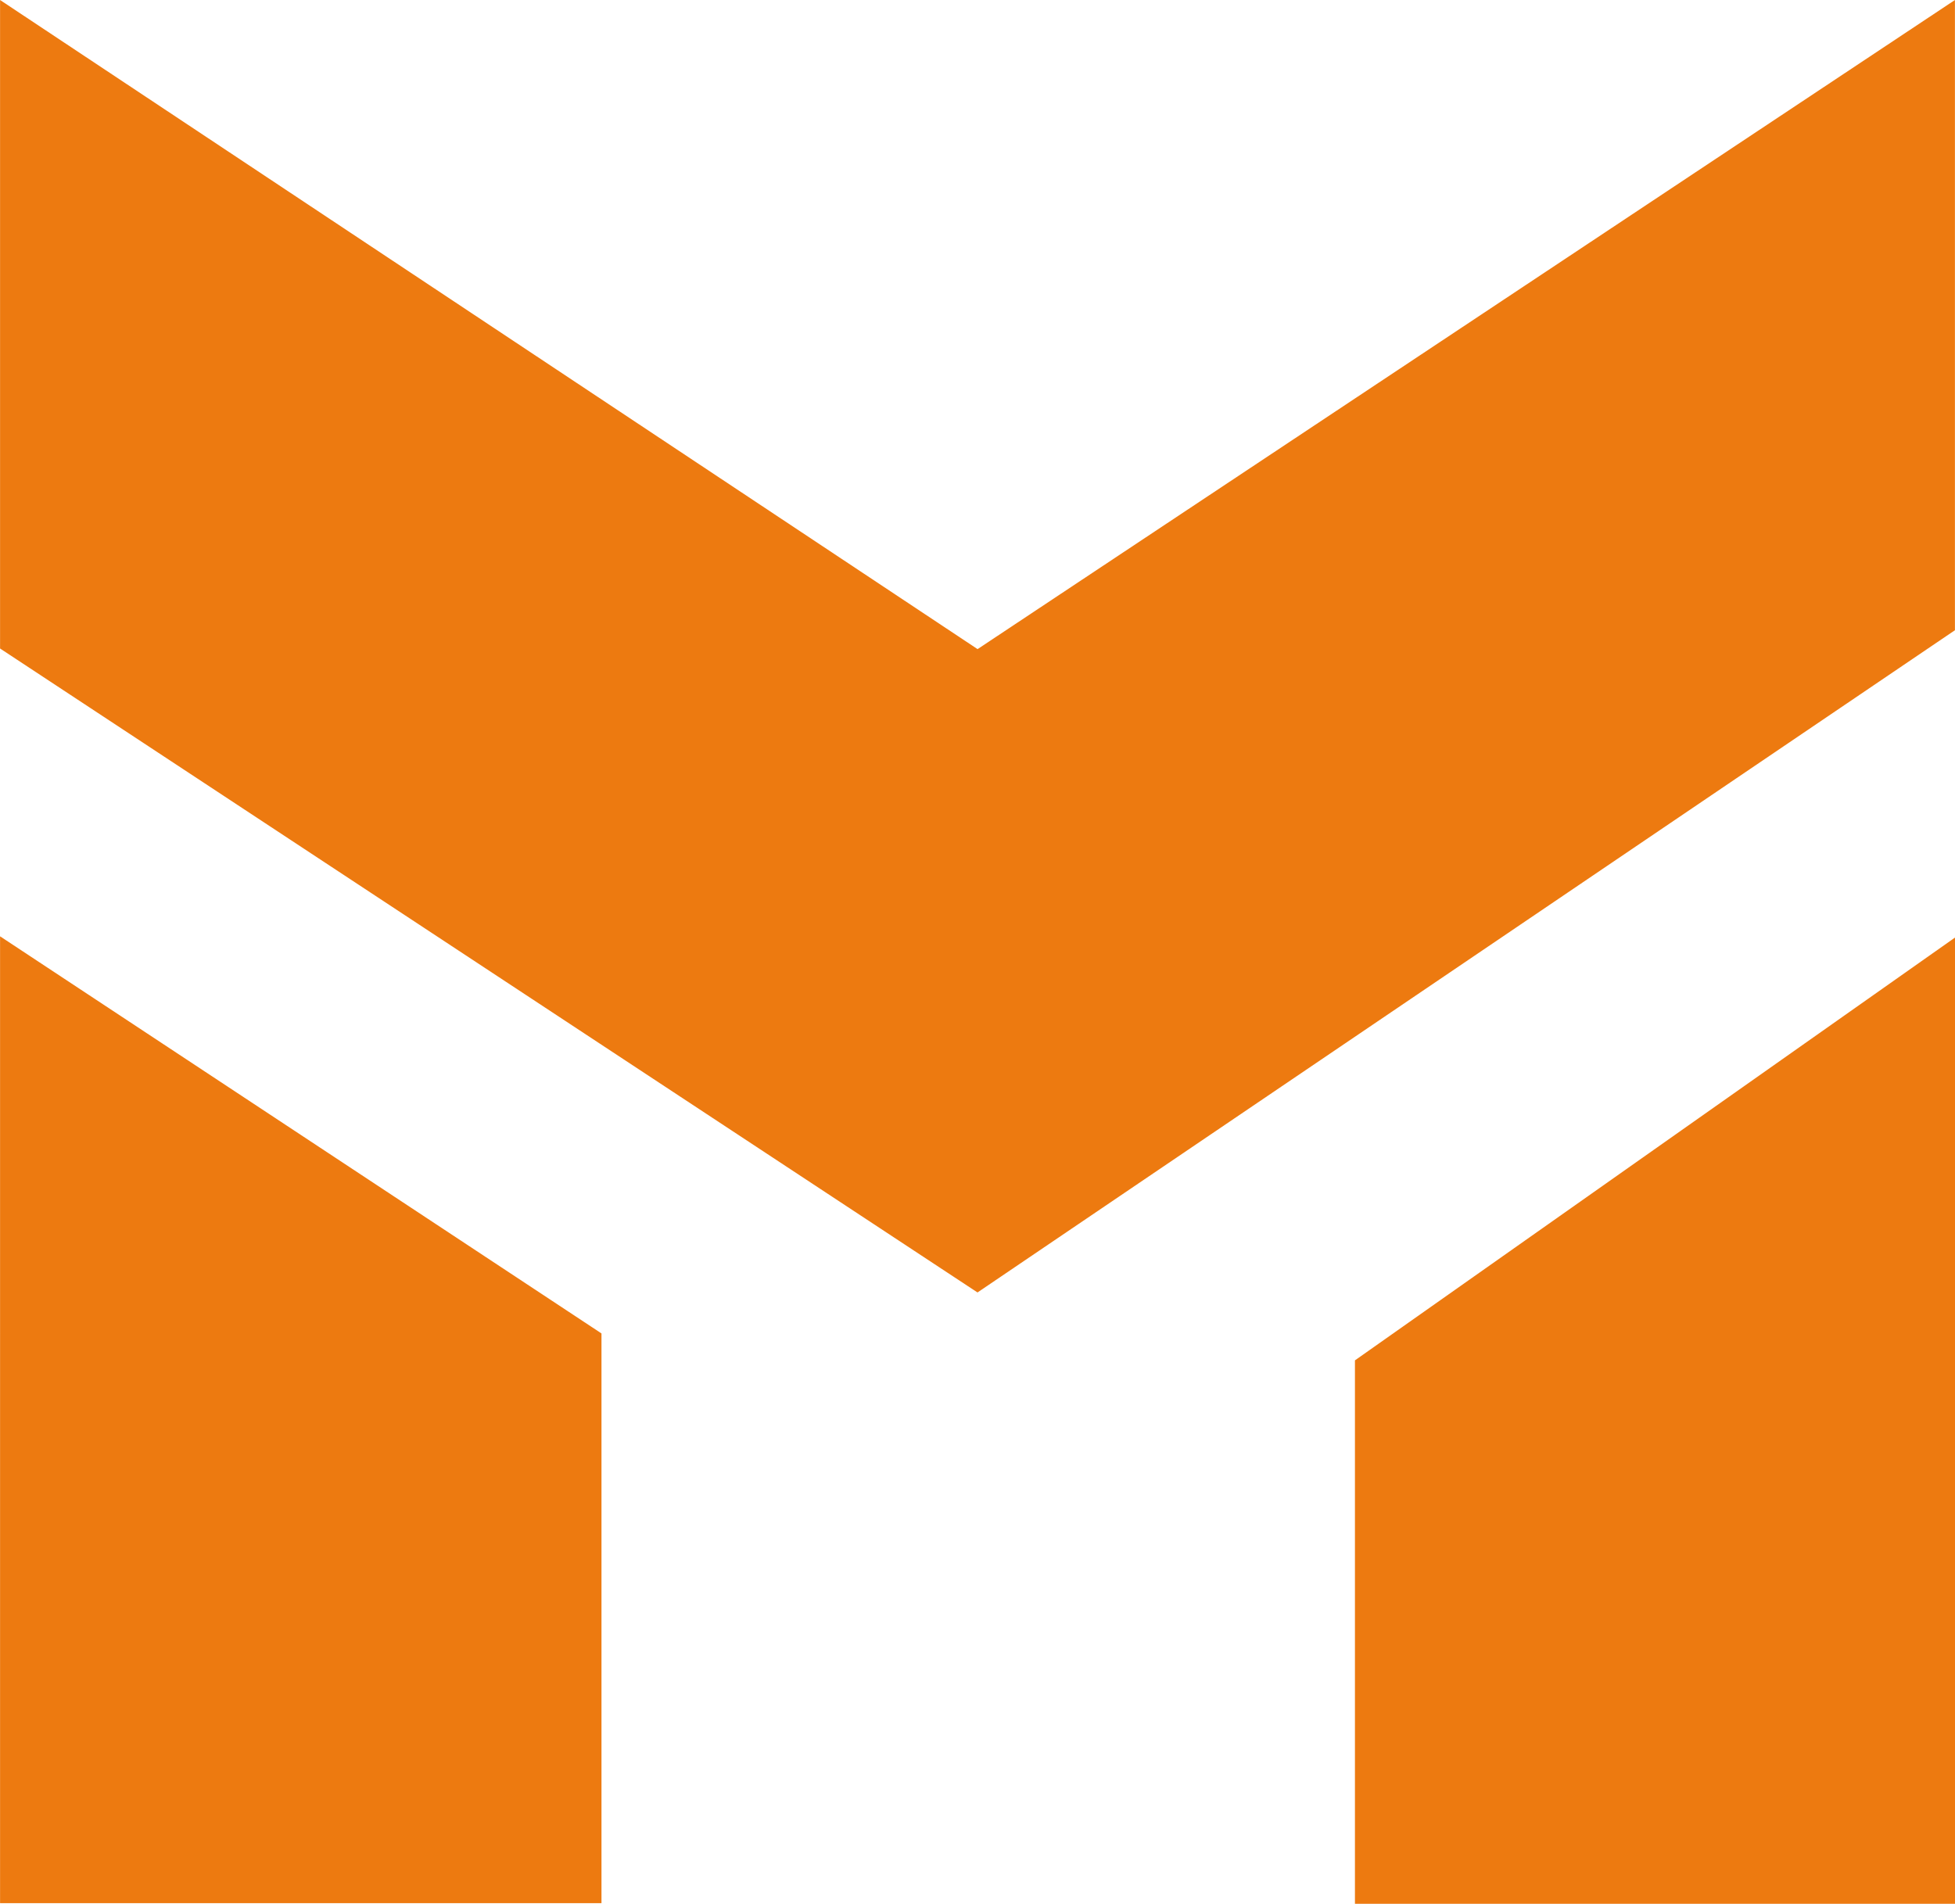 <svg xmlns="http://www.w3.org/2000/svg" width="31.44" height="30.62" viewBox="0 0 31.44 30.62"><defs><style>.a{fill:#ed7a10;}</style></defs><g transform="translate(2457 1325.237)"><path class="a" d="M46.556,13.85,30.838,24.29,15.118,13.85V24.28L30.837,34.637,46.556,23.986Z" transform="translate(-2472.117 -1339.087)"></path><path class="a" d="M15.116,54.795h9.672V45.632l-9.672-6.387Z" transform="translate(-2472.115 -1349.423)"></path><path class="a" d="M51.86,54.818h9.65V39.278l-9.65,6.8Z" transform="translate(-2487.07 -1349.436)"></path></g></svg>